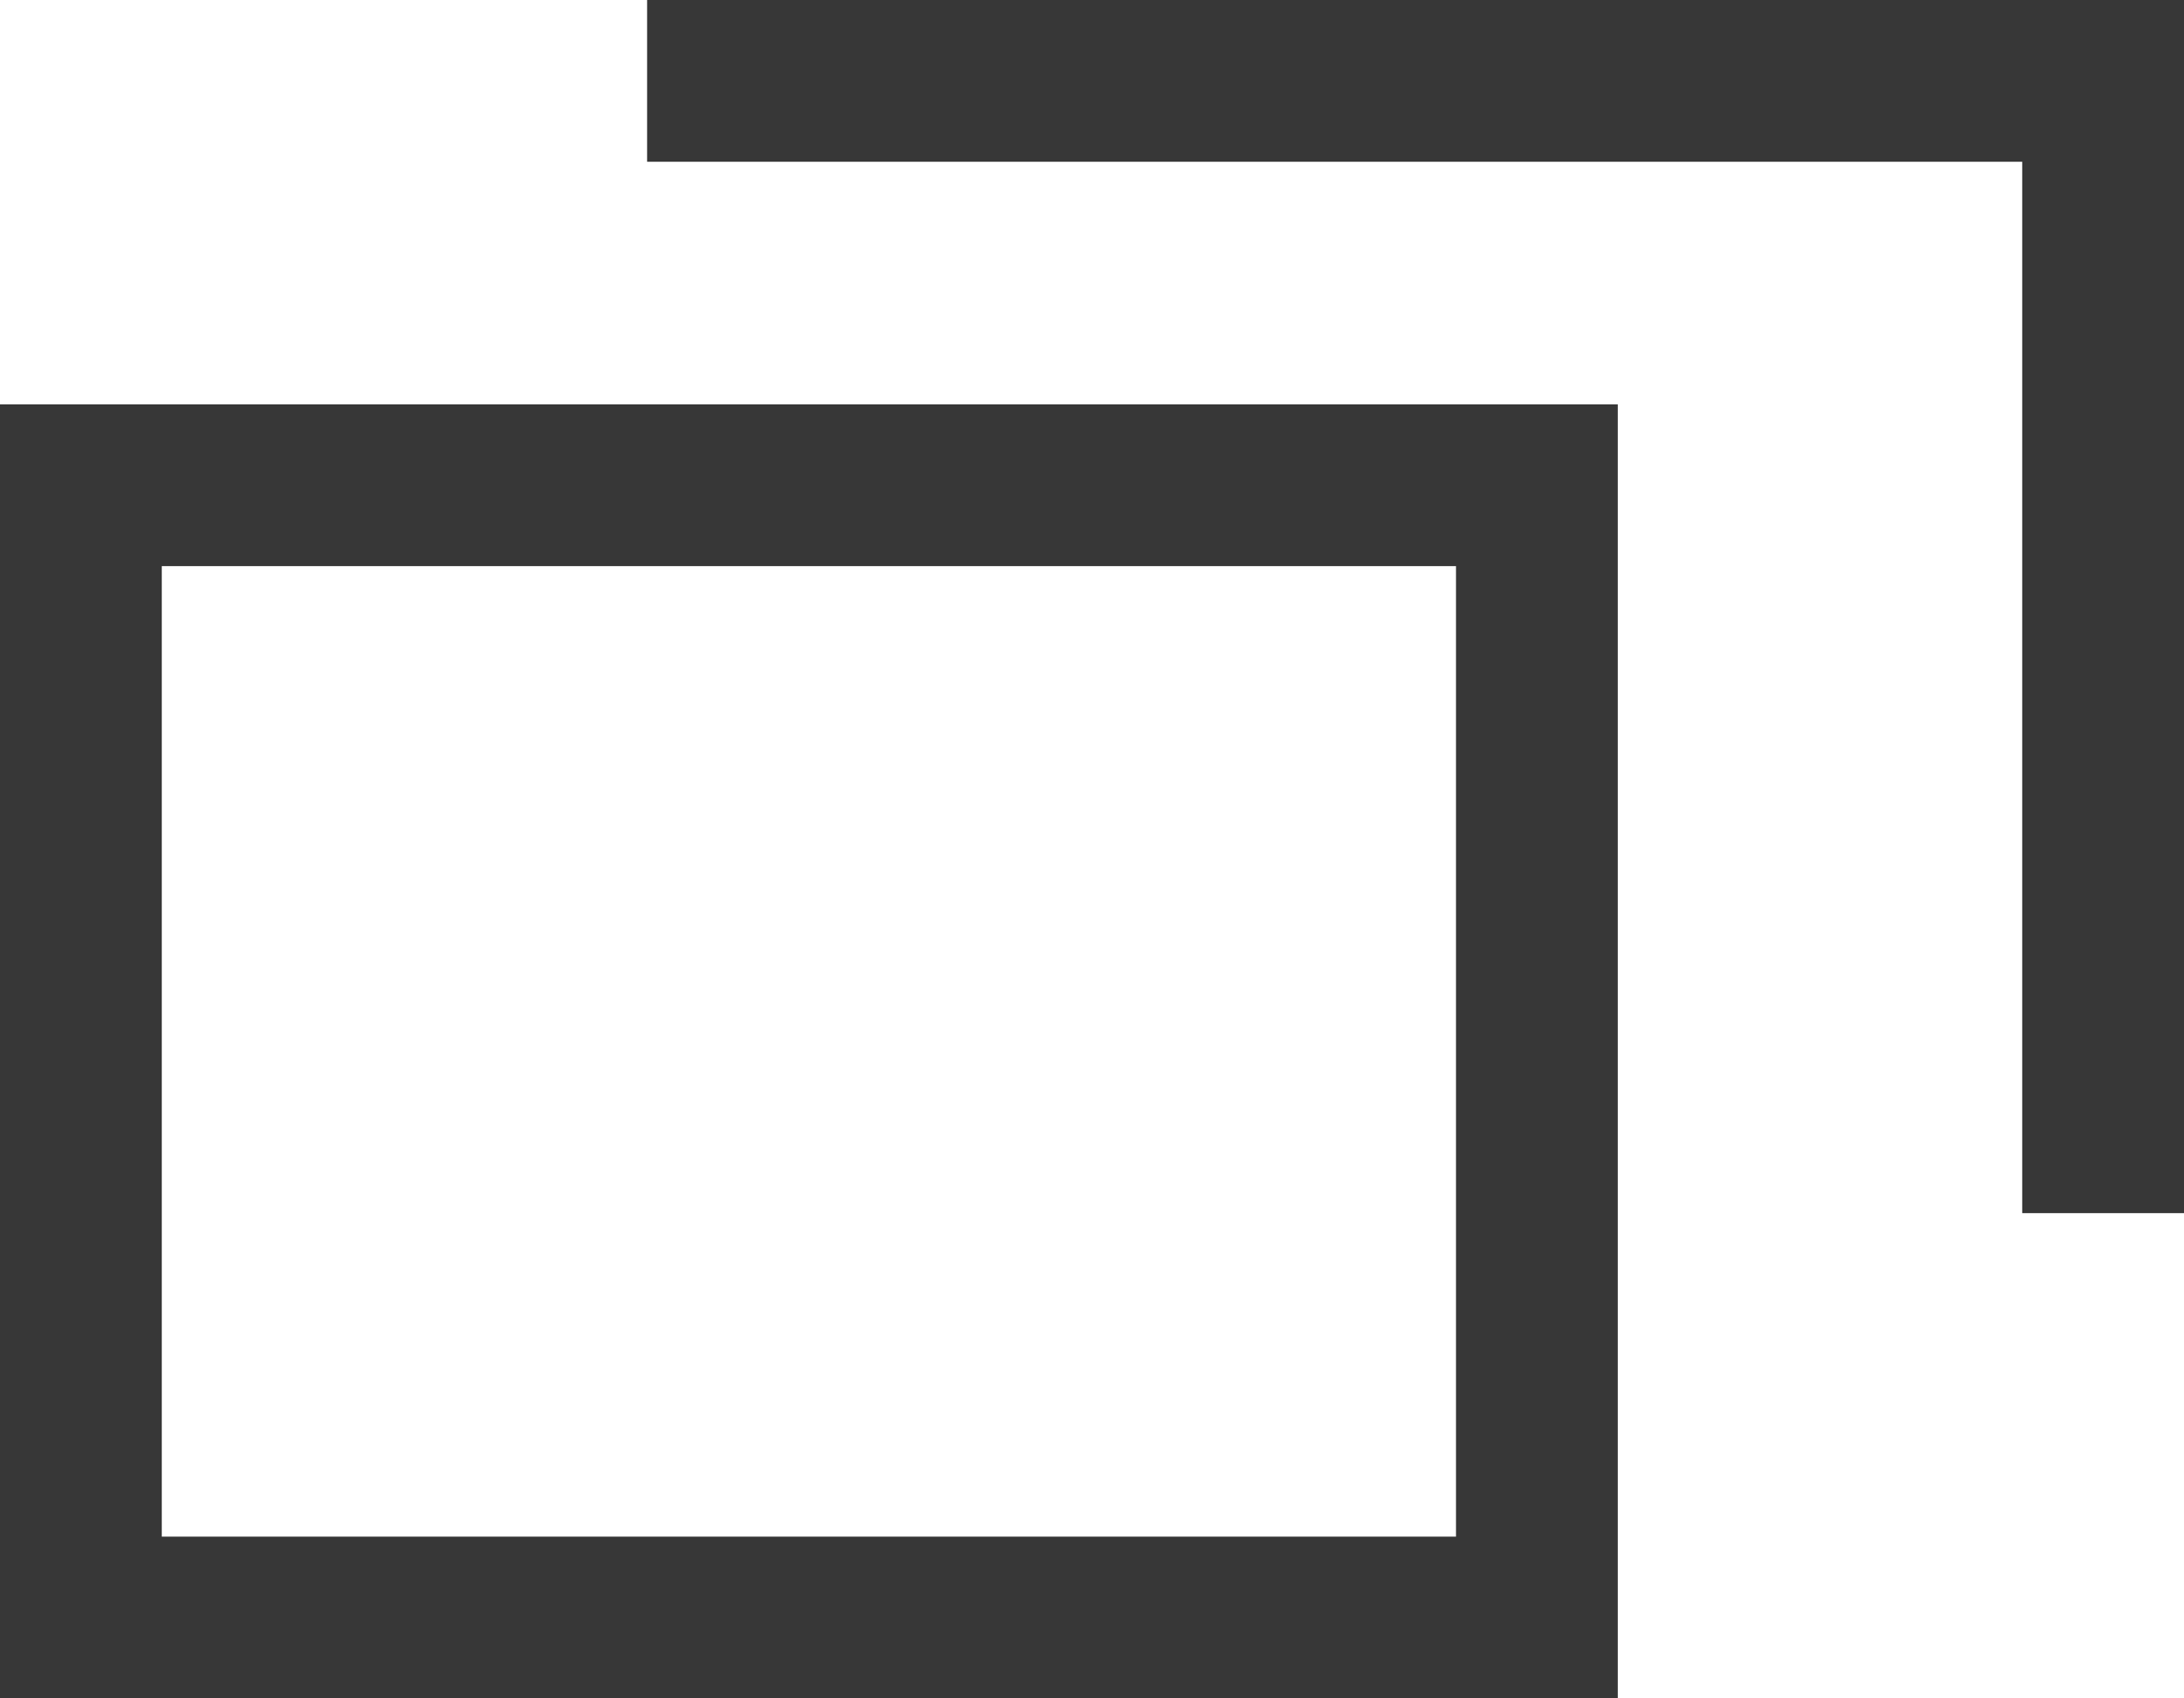 <?xml version="1.0" encoding="UTF-8"?>
<svg id="_レイヤー_2" data-name="レイヤー_2" xmlns="http://www.w3.org/2000/svg" viewBox="0 0 13.5 10.5">
  <defs>
    <style>
      .cls-1 {
        fill: none;
        stroke: #373737;
        stroke-miterlimit: 10;
      }
    </style>
  </defs>
  <g id="_文字" data-name="文字">
    <g>
      <rect class="cls-1" x=".5" y="3" width="9" height="7"/>
      <polyline class="cls-1" points="4 .5 13 .5 13 7.5"/>
    </g>
  </g>
</svg>